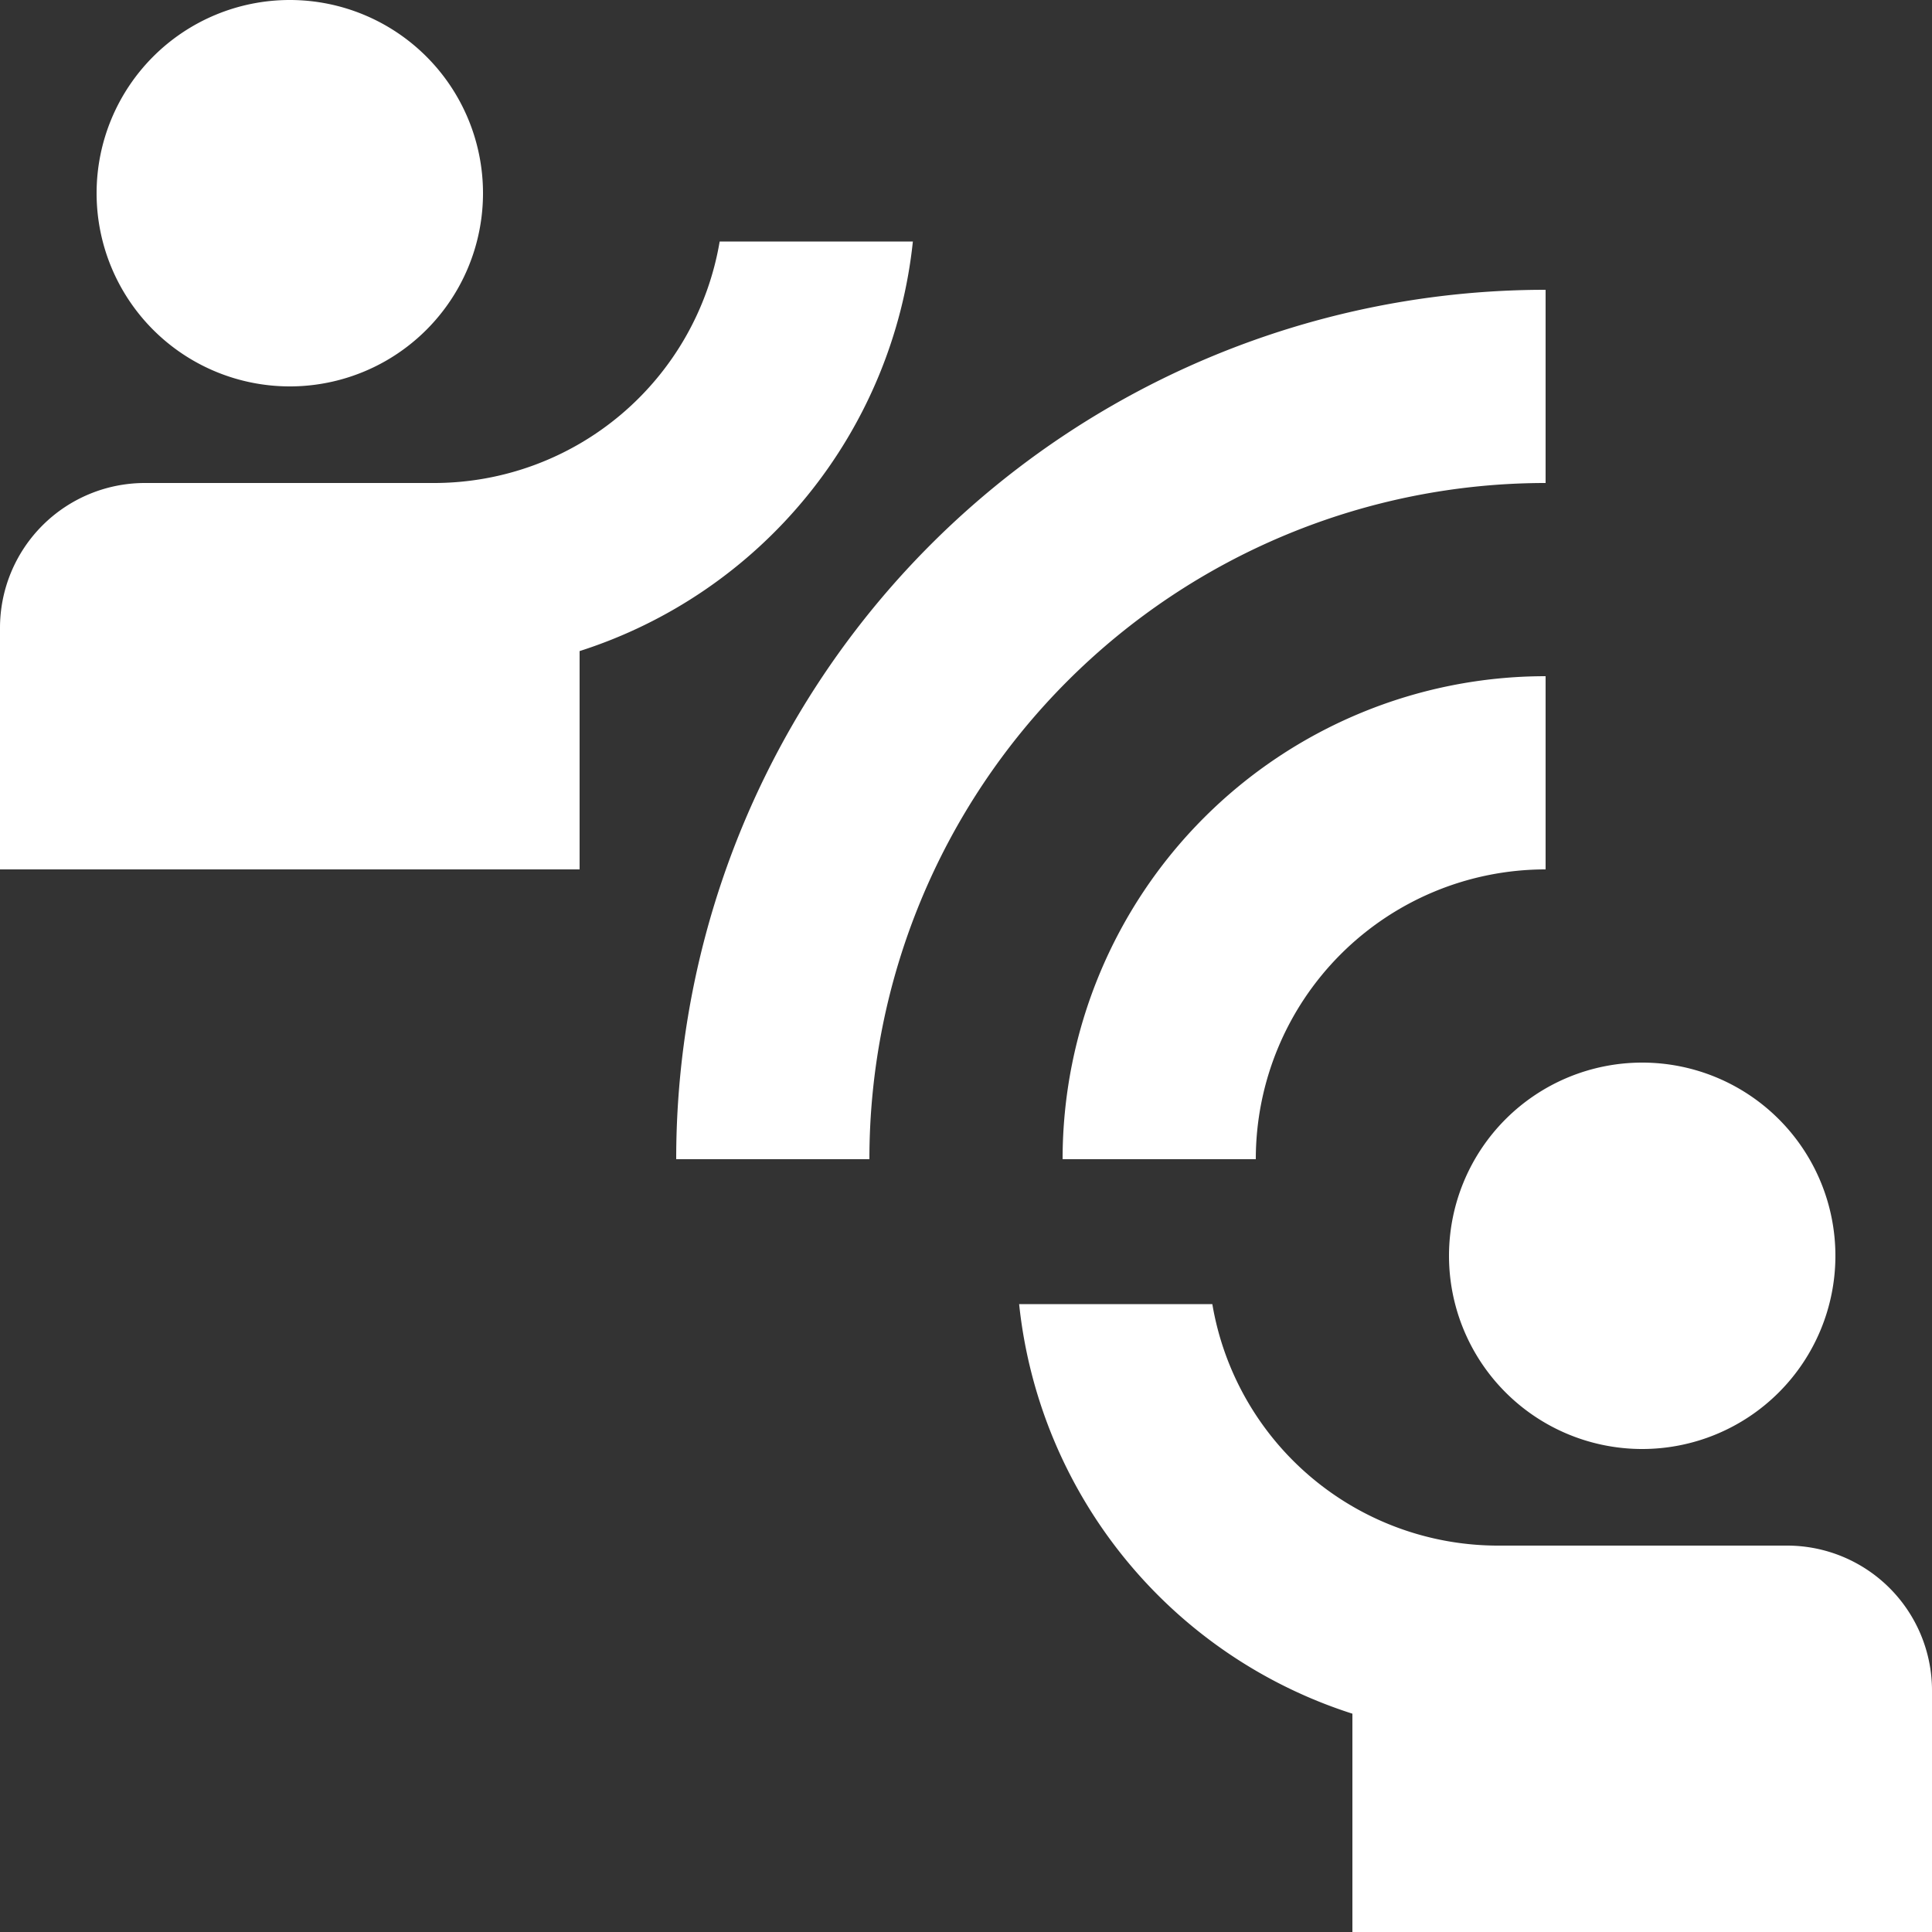 <svg xmlns="http://www.w3.org/2000/svg" viewBox="0 0 20 20"><rect x="0" y="0" width="20" height="20" fill="#333333" stroke="none"/><defs><style>.bd4cd0fa-e5fb-4508-b50f-e42757a4a680{fill:#fff;}</style></defs><g id="bcbb7eb8-0a7e-4e21-b0eb-806be10320ba" data-name="katman 2"><g id="bbc3d28e-c392-4dcc-b9d2-656ae227747d" data-name="katman 1"><path class="bd4cd0fa-e5fb-4508-b50f-e42757a4a680" d="M9,12H7a9,9,0,0,1,9-9V5A7,7,0,0,0,9,12Zm7-3V7a5,5,0,0,0-5,5h2A3,3,0,0,1,16,9ZM5,2A2,2,0,1,0,3,4,2,2,0,0,0,5,2Zm4.45.5h-2A3,3,0,0,1,4.5,5h-3A1.5,1.5,0,0,0,0,6.5V9H6V6.74A5,5,0,0,0,9.45,2.5ZM17,15a2,2,0,1,0-2-2A2,2,0,0,0,17,15Zm1.5,1h-3a3,3,0,0,1-2.95-2.5h-2A5,5,0,0,0,14,17.74V20h6V17.5A1.5,1.5,0,0,0,18.5,16Z"/></g></g></svg>